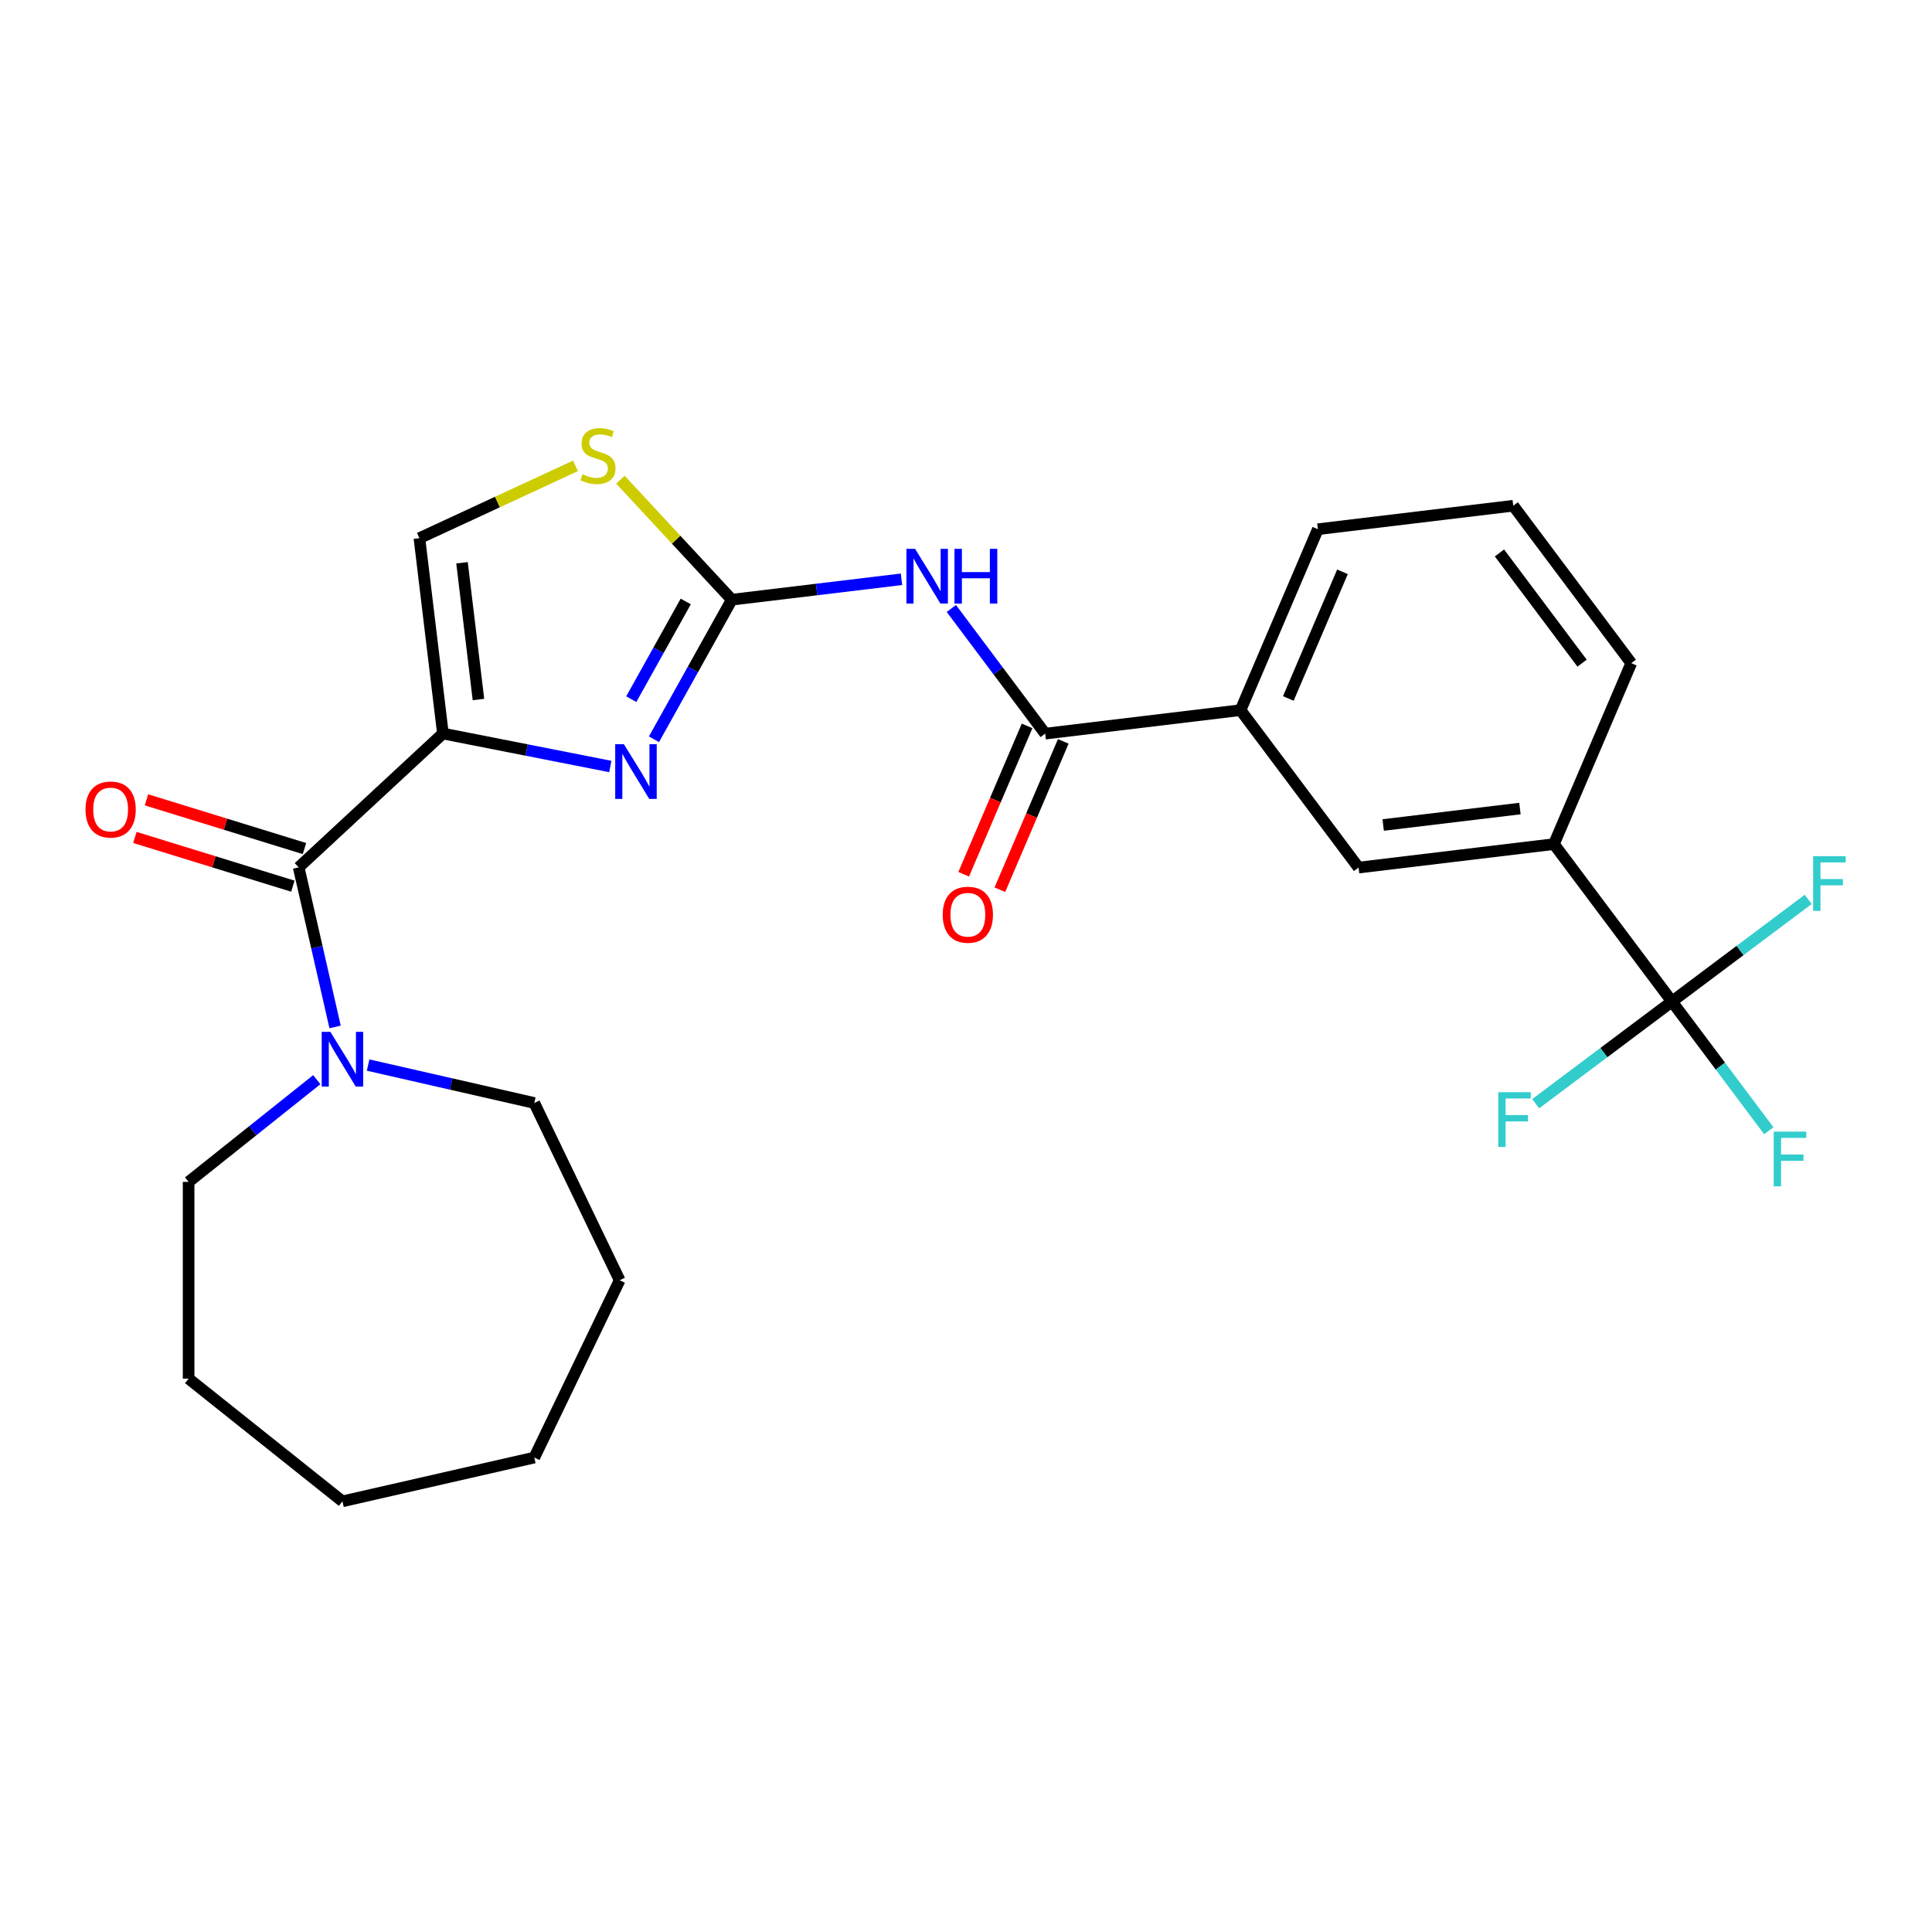<?xml version='1.0' encoding='iso-8859-1'?>
<svg version='1.1' baseProfile='full'
              xmlns='http://www.w3.org/2000/svg'
                      xmlns:rdkit='http://www.rdkit.org/xml'
                      xmlns:xlink='http://www.w3.org/1999/xlink'
                  xml:space='preserve'
width='1000px' height='1000px' viewBox='0 0 1000 1000'>
<!-- END OF HEADER -->
<rect style='opacity:1.0;fill:#FFFFFF;stroke:none' width='1000' height='1000' x='0' y='0'> </rect>
<path class='bond-0' d='M 190.539,551.273 L 233.543,561.088' style='fill:none;fill-rule:evenodd;stroke:#0000FF;stroke-width:6px;stroke-linecap:butt;stroke-linejoin:miter;stroke-opacity:1' />
<path class='bond-0' d='M 233.543,561.088 L 276.547,570.903' style='fill:none;fill-rule:evenodd;stroke:#000000;stroke-width:6px;stroke-linecap:butt;stroke-linejoin:miter;stroke-opacity:1' />
<path class='bond-1' d='M 173.44,531.534 L 164.015,490.24' style='fill:none;fill-rule:evenodd;stroke:#0000FF;stroke-width:6px;stroke-linecap:butt;stroke-linejoin:miter;stroke-opacity:1' />
<path class='bond-1' d='M 164.015,490.24 L 154.59,448.946' style='fill:none;fill-rule:evenodd;stroke:#000000;stroke-width:6px;stroke-linecap:butt;stroke-linejoin:miter;stroke-opacity:1' />
<path class='bond-2' d='M 163.967,558.836 L 130.796,585.288' style='fill:none;fill-rule:evenodd;stroke:#0000FF;stroke-width:6px;stroke-linecap:butt;stroke-linejoin:miter;stroke-opacity:1' />
<path class='bond-2' d='M 130.796,585.288 L 97.626,611.741' style='fill:none;fill-rule:evenodd;stroke:#000000;stroke-width:6px;stroke-linecap:butt;stroke-linejoin:miter;stroke-opacity:1' />
<path class='bond-3' d='M 157.592,439.214 L 116.704,426.602' style='fill:none;fill-rule:evenodd;stroke:#000000;stroke-width:6px;stroke-linecap:butt;stroke-linejoin:miter;stroke-opacity:1' />
<path class='bond-3' d='M 116.704,426.602 L 75.816,413.989' style='fill:none;fill-rule:evenodd;stroke:#FF0000;stroke-width:6px;stroke-linecap:butt;stroke-linejoin:miter;stroke-opacity:1' />
<path class='bond-3' d='M 151.588,458.679 L 110.7,446.066' style='fill:none;fill-rule:evenodd;stroke:#000000;stroke-width:6px;stroke-linecap:butt;stroke-linejoin:miter;stroke-opacity:1' />
<path class='bond-3' d='M 110.7,446.066 L 69.812,433.454' style='fill:none;fill-rule:evenodd;stroke:#FF0000;stroke-width:6px;stroke-linecap:butt;stroke-linejoin:miter;stroke-opacity:1' />
<path class='bond-4' d='M 154.59,448.946 L 229.249,379.673' style='fill:none;fill-rule:evenodd;stroke:#000000;stroke-width:6px;stroke-linecap:butt;stroke-linejoin:miter;stroke-opacity:1' />
<path class='bond-5' d='M 320.737,662.665 L 276.547,570.903' style='fill:none;fill-rule:evenodd;stroke:#000000;stroke-width:6px;stroke-linecap:butt;stroke-linejoin:miter;stroke-opacity:1' />
<path class='bond-6' d='M 320.737,662.665 L 276.547,754.426' style='fill:none;fill-rule:evenodd;stroke:#000000;stroke-width:6px;stroke-linecap:butt;stroke-linejoin:miter;stroke-opacity:1' />
<path class='bond-7' d='M 378.775,310.401 L 422.692,305.12' style='fill:none;fill-rule:evenodd;stroke:#000000;stroke-width:6px;stroke-linecap:butt;stroke-linejoin:miter;stroke-opacity:1' />
<path class='bond-7' d='M 422.692,305.12 L 466.608,299.839' style='fill:none;fill-rule:evenodd;stroke:#0000FF;stroke-width:6px;stroke-linecap:butt;stroke-linejoin:miter;stroke-opacity:1' />
<path class='bond-8' d='M 378.775,310.401 L 358.634,346.525' style='fill:none;fill-rule:evenodd;stroke:#000000;stroke-width:6px;stroke-linecap:butt;stroke-linejoin:miter;stroke-opacity:1' />
<path class='bond-8' d='M 358.634,346.525 L 338.492,382.649' style='fill:none;fill-rule:evenodd;stroke:#0000FF;stroke-width:6px;stroke-linecap:butt;stroke-linejoin:miter;stroke-opacity:1' />
<path class='bond-8' d='M 354.942,311.318 L 340.843,336.605' style='fill:none;fill-rule:evenodd;stroke:#000000;stroke-width:6px;stroke-linecap:butt;stroke-linejoin:miter;stroke-opacity:1' />
<path class='bond-8' d='M 340.843,336.605 L 326.743,361.892' style='fill:none;fill-rule:evenodd;stroke:#0000FF;stroke-width:6px;stroke-linecap:butt;stroke-linejoin:miter;stroke-opacity:1' />
<path class='bond-9' d='M 378.775,310.401 L 349.952,279.336' style='fill:none;fill-rule:evenodd;stroke:#000000;stroke-width:6px;stroke-linecap:butt;stroke-linejoin:miter;stroke-opacity:1' />
<path class='bond-9' d='M 349.952,279.336 L 321.128,248.271' style='fill:none;fill-rule:evenodd;stroke:#CCCC00;stroke-width:6px;stroke-linecap:butt;stroke-linejoin:miter;stroke-opacity:1' />
<path class='bond-10' d='M 492.418,314.947 L 516.701,347.34' style='fill:none;fill-rule:evenodd;stroke:#0000FF;stroke-width:6px;stroke-linecap:butt;stroke-linejoin:miter;stroke-opacity:1' />
<path class='bond-10' d='M 516.701,347.34 L 540.985,379.732' style='fill:none;fill-rule:evenodd;stroke:#000000;stroke-width:6px;stroke-linecap:butt;stroke-linejoin:miter;stroke-opacity:1' />
<path class='bond-11' d='M 315.891,396.738 L 272.57,388.205' style='fill:none;fill-rule:evenodd;stroke:#0000FF;stroke-width:6px;stroke-linecap:butt;stroke-linejoin:miter;stroke-opacity:1' />
<path class='bond-11' d='M 272.57,388.205 L 229.249,379.673' style='fill:none;fill-rule:evenodd;stroke:#000000;stroke-width:6px;stroke-linecap:butt;stroke-linejoin:miter;stroke-opacity:1' />
<path class='bond-12' d='M 229.249,379.673 L 217.089,278.554' style='fill:none;fill-rule:evenodd;stroke:#000000;stroke-width:6px;stroke-linecap:butt;stroke-linejoin:miter;stroke-opacity:1' />
<path class='bond-12' d='M 247.649,362.073 L 239.137,291.29' style='fill:none;fill-rule:evenodd;stroke:#000000;stroke-width:6px;stroke-linecap:butt;stroke-linejoin:miter;stroke-opacity:1' />
<path class='bond-13' d='M 217.089,278.554 L 257.482,259.841' style='fill:none;fill-rule:evenodd;stroke:#000000;stroke-width:6px;stroke-linecap:butt;stroke-linejoin:miter;stroke-opacity:1' />
<path class='bond-13' d='M 257.482,259.841 L 297.875,241.128' style='fill:none;fill-rule:evenodd;stroke:#CCCC00;stroke-width:6px;stroke-linecap:butt;stroke-linejoin:miter;stroke-opacity:1' />
<path class='bond-14' d='M 540.985,379.732 L 642.103,367.572' style='fill:none;fill-rule:evenodd;stroke:#000000;stroke-width:6px;stroke-linecap:butt;stroke-linejoin:miter;stroke-opacity:1' />
<path class='bond-15' d='M 531.619,375.729 L 515.21,414.122' style='fill:none;fill-rule:evenodd;stroke:#000000;stroke-width:6px;stroke-linecap:butt;stroke-linejoin:miter;stroke-opacity:1' />
<path class='bond-15' d='M 515.21,414.122 L 498.8,452.515' style='fill:none;fill-rule:evenodd;stroke:#FF0000;stroke-width:6px;stroke-linecap:butt;stroke-linejoin:miter;stroke-opacity:1' />
<path class='bond-15' d='M 550.35,383.735 L 533.94,422.128' style='fill:none;fill-rule:evenodd;stroke:#000000;stroke-width:6px;stroke-linecap:butt;stroke-linejoin:miter;stroke-opacity:1' />
<path class='bond-15' d='M 533.94,422.128 L 517.53,460.52' style='fill:none;fill-rule:evenodd;stroke:#FF0000;stroke-width:6px;stroke-linecap:butt;stroke-linejoin:miter;stroke-opacity:1' />
<path class='bond-16' d='M 642.103,367.572 L 703.194,449.064' style='fill:none;fill-rule:evenodd;stroke:#000000;stroke-width:6px;stroke-linecap:butt;stroke-linejoin:miter;stroke-opacity:1' />
<path class='bond-17' d='M 642.103,367.572 L 682.132,273.921' style='fill:none;fill-rule:evenodd;stroke:#000000;stroke-width:6px;stroke-linecap:butt;stroke-linejoin:miter;stroke-opacity:1' />
<path class='bond-17' d='M 666.838,361.53 L 694.858,295.974' style='fill:none;fill-rule:evenodd;stroke:#000000;stroke-width:6px;stroke-linecap:butt;stroke-linejoin:miter;stroke-opacity:1' />
<path class='bond-18' d='M 804.313,436.904 L 703.194,449.064' style='fill:none;fill-rule:evenodd;stroke:#000000;stroke-width:6px;stroke-linecap:butt;stroke-linejoin:miter;stroke-opacity:1' />
<path class='bond-18' d='M 786.713,418.504 L 715.93,427.016' style='fill:none;fill-rule:evenodd;stroke:#000000;stroke-width:6px;stroke-linecap:butt;stroke-linejoin:miter;stroke-opacity:1' />
<path class='bond-19' d='M 804.313,436.904 L 844.341,343.252' style='fill:none;fill-rule:evenodd;stroke:#000000;stroke-width:6px;stroke-linecap:butt;stroke-linejoin:miter;stroke-opacity:1' />
<path class='bond-20' d='M 804.313,436.904 L 865.403,518.395' style='fill:none;fill-rule:evenodd;stroke:#000000;stroke-width:6px;stroke-linecap:butt;stroke-linejoin:miter;stroke-opacity:1' />
<path class='bond-21' d='M 682.132,273.921 L 783.251,261.761' style='fill:none;fill-rule:evenodd;stroke:#000000;stroke-width:6px;stroke-linecap:butt;stroke-linejoin:miter;stroke-opacity:1' />
<path class='bond-22' d='M 783.251,261.761 L 844.341,343.252' style='fill:none;fill-rule:evenodd;stroke:#000000;stroke-width:6px;stroke-linecap:butt;stroke-linejoin:miter;stroke-opacity:1' />
<path class='bond-22' d='M 776.116,286.203 L 818.879,343.247' style='fill:none;fill-rule:evenodd;stroke:#000000;stroke-width:6px;stroke-linecap:butt;stroke-linejoin:miter;stroke-opacity:1' />
<path class='bond-23' d='M 865.403,518.395 L 890.465,551.827' style='fill:none;fill-rule:evenodd;stroke:#000000;stroke-width:6px;stroke-linecap:butt;stroke-linejoin:miter;stroke-opacity:1' />
<path class='bond-23' d='M 890.465,551.827 L 915.527,585.259' style='fill:none;fill-rule:evenodd;stroke:#33CCCC;stroke-width:6px;stroke-linecap:butt;stroke-linejoin:miter;stroke-opacity:1' />
<path class='bond-24' d='M 865.403,518.395 L 830.14,544.83' style='fill:none;fill-rule:evenodd;stroke:#000000;stroke-width:6px;stroke-linecap:butt;stroke-linejoin:miter;stroke-opacity:1' />
<path class='bond-24' d='M 830.14,544.83 L 794.878,571.265' style='fill:none;fill-rule:evenodd;stroke:#33CCCC;stroke-width:6px;stroke-linecap:butt;stroke-linejoin:miter;stroke-opacity:1' />
<path class='bond-25' d='M 865.403,518.395 L 900.665,491.961' style='fill:none;fill-rule:evenodd;stroke:#000000;stroke-width:6px;stroke-linecap:butt;stroke-linejoin:miter;stroke-opacity:1' />
<path class='bond-25' d='M 900.665,491.961 L 935.928,465.526' style='fill:none;fill-rule:evenodd;stroke:#33CCCC;stroke-width:6px;stroke-linecap:butt;stroke-linejoin:miter;stroke-opacity:1' />
<path class='bond-26' d='M 276.547,754.426 L 177.253,777.089' style='fill:none;fill-rule:evenodd;stroke:#000000;stroke-width:6px;stroke-linecap:butt;stroke-linejoin:miter;stroke-opacity:1' />
<path class='bond-27' d='M 97.626,611.741 L 97.626,713.588' style='fill:none;fill-rule:evenodd;stroke:#000000;stroke-width:6px;stroke-linecap:butt;stroke-linejoin:miter;stroke-opacity:1' />
<path class='bond-28' d='M 177.253,777.089 L 97.626,713.588' style='fill:none;fill-rule:evenodd;stroke:#000000;stroke-width:6px;stroke-linecap:butt;stroke-linejoin:miter;stroke-opacity:1' />
<path  class='atom-0' d='M 170.993 534.08
L 180.273 549.08
Q 181.193 550.56, 182.673 553.24
Q 184.153 555.92, 184.233 556.08
L 184.233 534.08
L 187.993 534.08
L 187.993 562.4
L 184.113 562.4
L 174.153 546
Q 172.993 544.08, 171.753 541.88
Q 170.553 539.68, 170.193 539
L 170.193 562.4
L 166.513 562.4
L 166.513 534.08
L 170.993 534.08
' fill='#0000FF'/>
<path  class='atom-3' d='M 44.267 419.006
Q 44.267 412.206, 47.627 408.406
Q 50.987 404.606, 57.267 404.606
Q 63.547 404.606, 66.907 408.406
Q 70.267 412.206, 70.267 419.006
Q 70.267 425.886, 66.867 429.806
Q 63.467 433.686, 57.267 433.686
Q 51.027 433.686, 47.627 429.806
Q 44.267 425.926, 44.267 419.006
M 57.267 430.486
Q 61.587 430.486, 63.907 427.606
Q 66.267 424.686, 66.267 419.006
Q 66.267 413.446, 63.907 410.646
Q 61.587 407.806, 57.267 407.806
Q 52.947 407.806, 50.587 410.606
Q 48.267 413.406, 48.267 419.006
Q 48.267 424.726, 50.587 427.606
Q 52.947 430.486, 57.267 430.486
' fill='#FF0000'/>
<path  class='atom-6' d='M 473.634 284.081
L 482.914 299.081
Q 483.834 300.561, 485.314 303.241
Q 486.794 305.921, 486.874 306.081
L 486.874 284.081
L 490.634 284.081
L 490.634 312.401
L 486.754 312.401
L 476.794 296.001
Q 475.634 294.081, 474.394 291.881
Q 473.194 289.681, 472.834 289.001
L 472.834 312.401
L 469.154 312.401
L 469.154 284.081
L 473.634 284.081
' fill='#0000FF'/>
<path  class='atom-6' d='M 494.034 284.081
L 497.874 284.081
L 497.874 296.121
L 512.354 296.121
L 512.354 284.081
L 516.194 284.081
L 516.194 312.401
L 512.354 312.401
L 512.354 299.321
L 497.874 299.321
L 497.874 312.401
L 494.034 312.401
L 494.034 284.081
' fill='#0000FF'/>
<path  class='atom-7' d='M 322.917 385.195
L 332.197 400.195
Q 333.117 401.675, 334.597 404.355
Q 336.077 407.035, 336.157 407.195
L 336.157 385.195
L 339.917 385.195
L 339.917 413.515
L 336.037 413.515
L 326.077 397.115
Q 324.917 395.195, 323.677 392.995
Q 322.477 390.795, 322.117 390.115
L 322.117 413.515
L 318.437 413.515
L 318.437 385.195
L 322.917 385.195
' fill='#0000FF'/>
<path  class='atom-10' d='M 301.502 245.461
Q 301.822 245.581, 303.142 246.141
Q 304.462 246.701, 305.902 247.061
Q 307.382 247.381, 308.822 247.381
Q 311.502 247.381, 313.062 246.101
Q 314.622 244.781, 314.622 242.501
Q 314.622 240.941, 313.822 239.981
Q 313.062 239.021, 311.862 238.501
Q 310.662 237.981, 308.662 237.381
Q 306.142 236.621, 304.622 235.901
Q 303.142 235.181, 302.062 233.661
Q 301.022 232.141, 301.022 229.581
Q 301.022 226.021, 303.422 223.821
Q 305.862 221.621, 310.662 221.621
Q 313.942 221.621, 317.662 223.181
L 316.742 226.261
Q 313.342 224.861, 310.782 224.861
Q 308.022 224.861, 306.502 226.021
Q 304.982 227.141, 305.022 229.101
Q 305.022 230.621, 305.782 231.541
Q 306.582 232.461, 307.702 232.981
Q 308.862 233.501, 310.782 234.101
Q 313.342 234.901, 314.862 235.701
Q 316.382 236.501, 317.462 238.141
Q 318.582 239.741, 318.582 242.501
Q 318.582 246.421, 315.942 248.541
Q 313.342 250.621, 308.982 250.621
Q 306.462 250.621, 304.542 250.061
Q 302.662 249.541, 300.422 248.621
L 301.502 245.461
' fill='#CCCC00'/>
<path  class='atom-13' d='M 487.956 473.464
Q 487.956 466.664, 491.316 462.864
Q 494.676 459.064, 500.956 459.064
Q 507.236 459.064, 510.596 462.864
Q 513.956 466.664, 513.956 473.464
Q 513.956 480.344, 510.556 484.264
Q 507.156 488.144, 500.956 488.144
Q 494.716 488.144, 491.316 484.264
Q 487.956 480.384, 487.956 473.464
M 500.956 484.944
Q 505.276 484.944, 507.596 482.064
Q 509.956 479.144, 509.956 473.464
Q 509.956 467.904, 507.596 465.104
Q 505.276 462.264, 500.956 462.264
Q 496.636 462.264, 494.276 465.064
Q 491.956 467.864, 491.956 473.464
Q 491.956 479.184, 494.276 482.064
Q 496.636 484.944, 500.956 484.944
' fill='#FF0000'/>
<path  class='atom-20' d='M 918.073 585.727
L 934.913 585.727
L 934.913 588.967
L 921.873 588.967
L 921.873 597.567
L 933.473 597.567
L 933.473 600.847
L 921.873 600.847
L 921.873 614.047
L 918.073 614.047
L 918.073 585.727
' fill='#33CCCC'/>
<path  class='atom-21' d='M 775.491 565.326
L 792.331 565.326
L 792.331 568.566
L 779.291 568.566
L 779.291 577.166
L 790.891 577.166
L 790.891 580.446
L 779.291 580.446
L 779.291 593.646
L 775.491 593.646
L 775.491 565.326
' fill='#33CCCC'/>
<path  class='atom-22' d='M 938.474 443.145
L 955.314 443.145
L 955.314 446.385
L 942.274 446.385
L 942.274 454.985
L 953.874 454.985
L 953.874 458.265
L 942.274 458.265
L 942.274 471.465
L 938.474 471.465
L 938.474 443.145
' fill='#33CCCC'/>
</svg>
